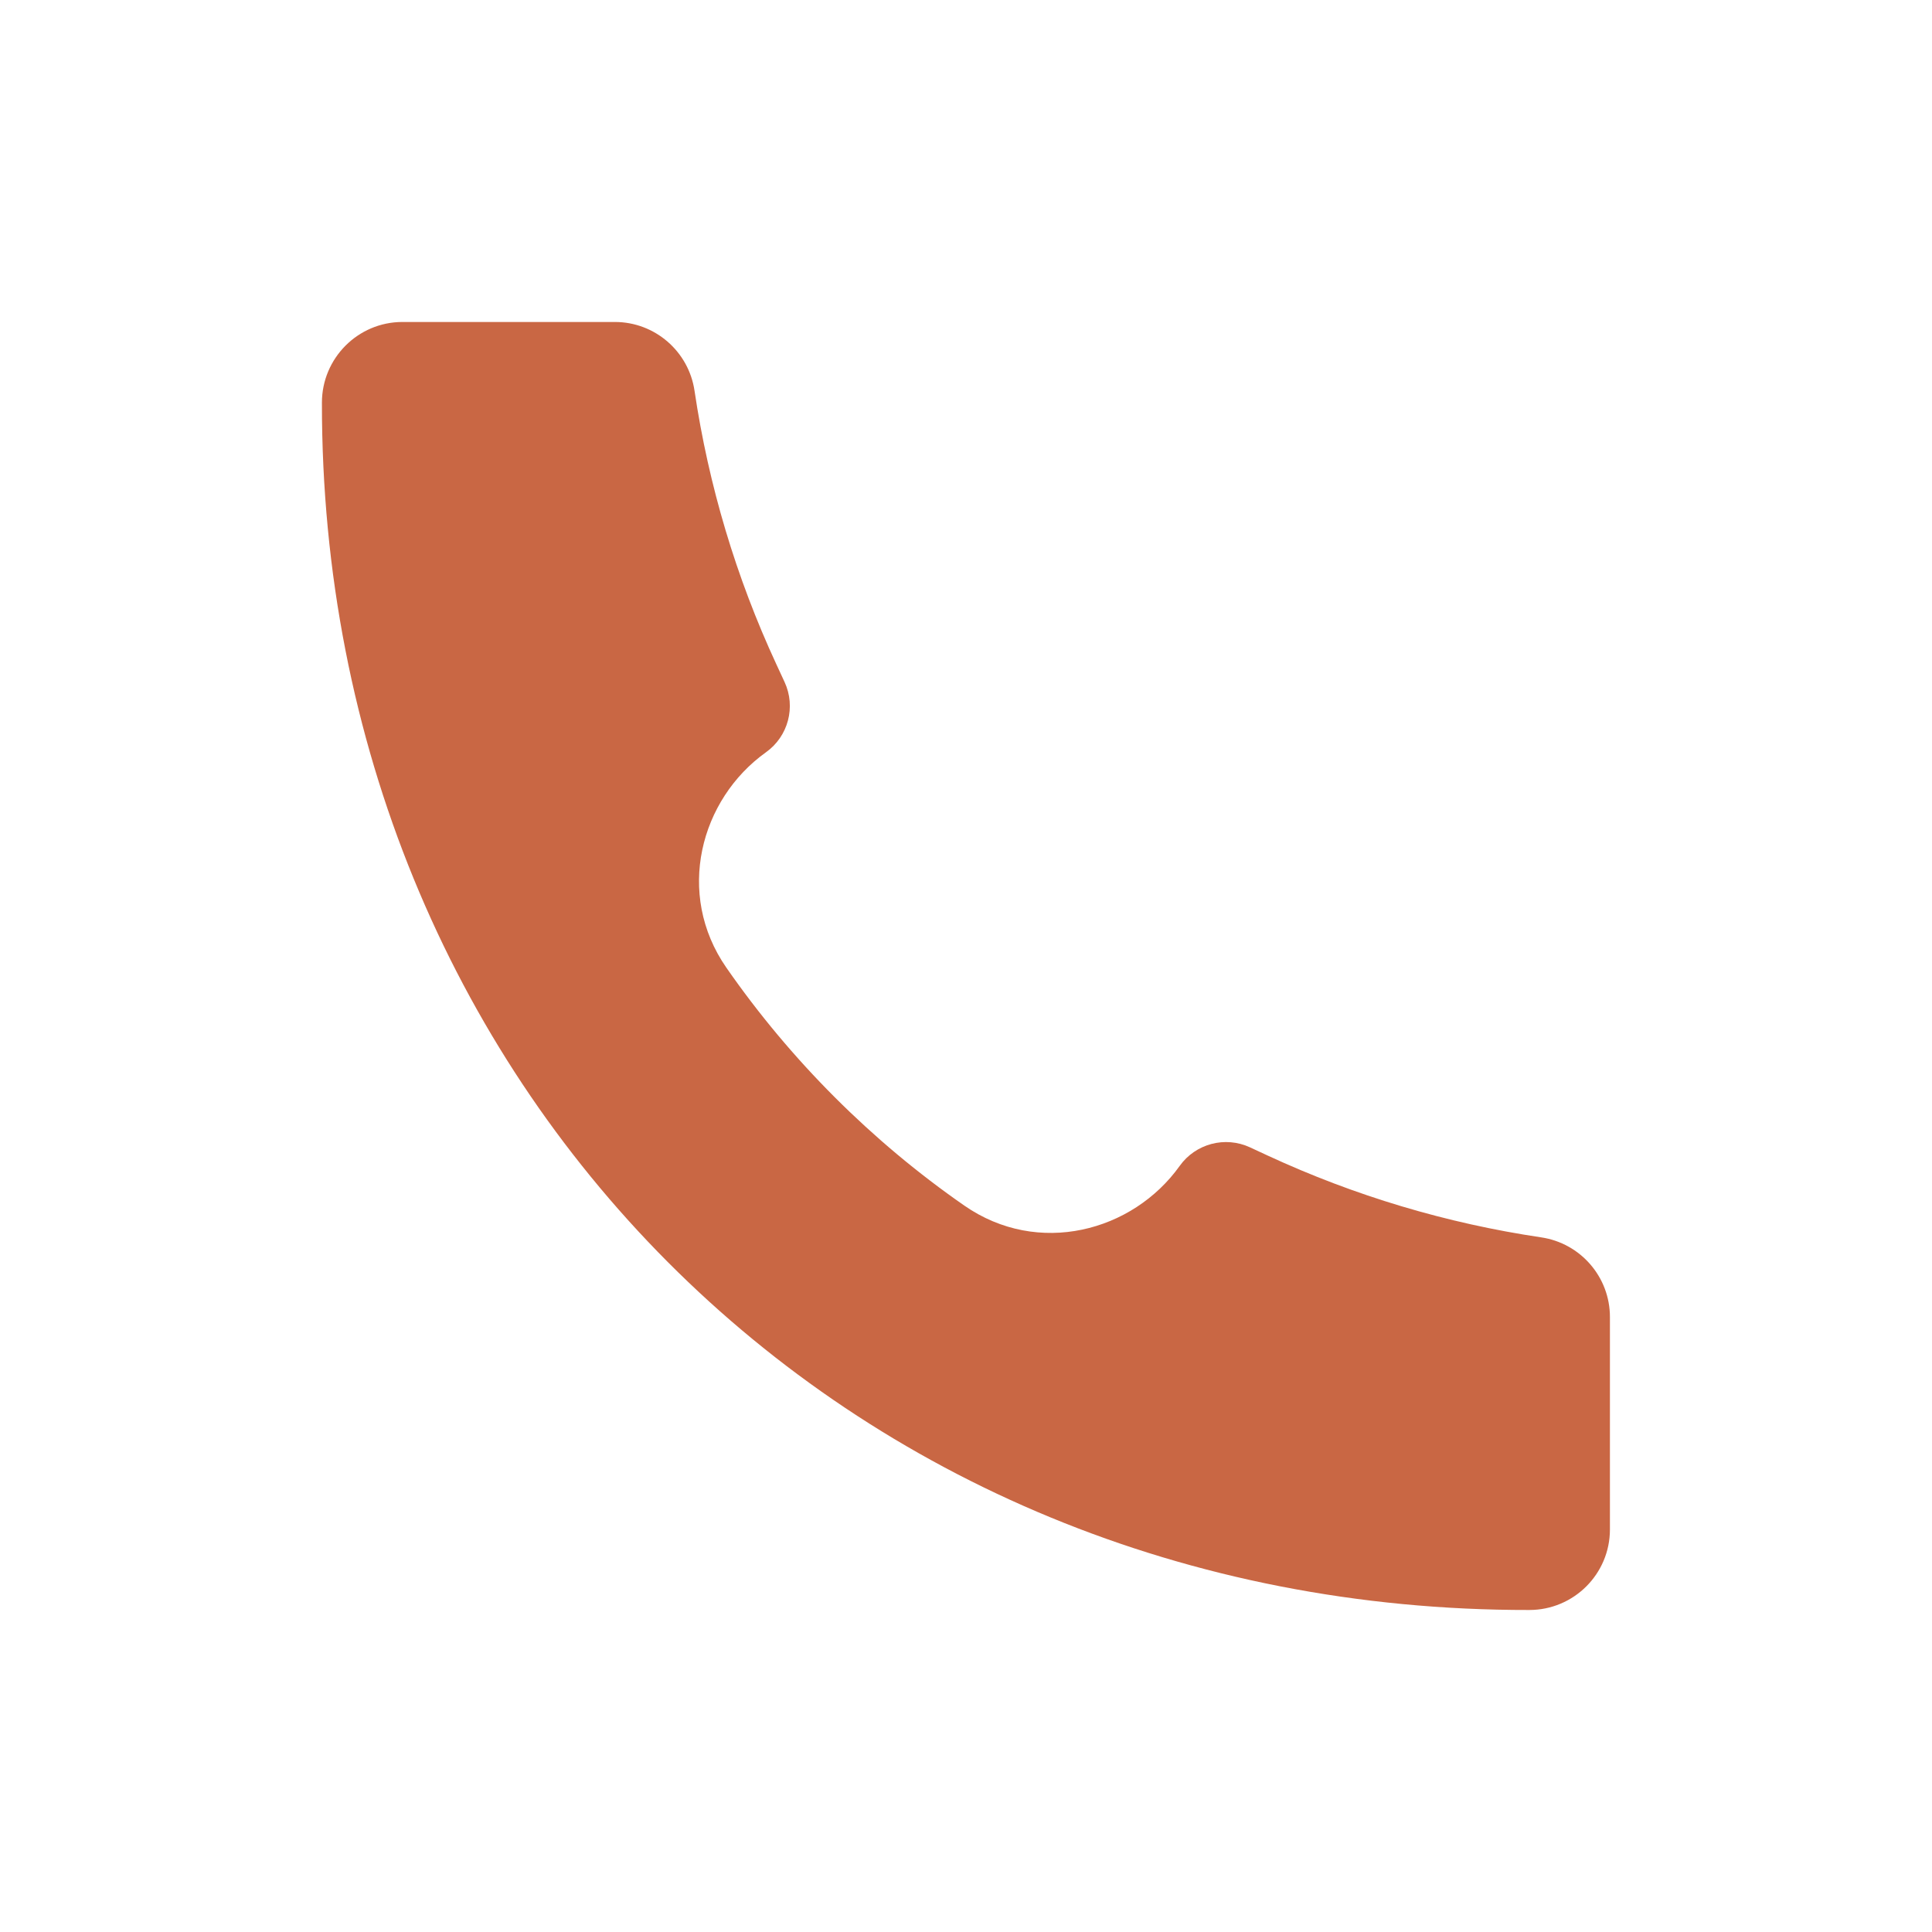<?xml version="1.0" encoding="UTF-8"?> <svg xmlns="http://www.w3.org/2000/svg" width="64" height="64" viewBox="0 0 64 64" fill="none"> <path d="M50.657 53.333C27.906 53.365 10.64 35.891 10.664 13.339C10.664 11.867 11.858 10.666 13.331 10.666H20.369C21.691 10.666 22.813 11.637 23.007 12.944C23.472 16.077 24.384 19.127 25.716 22.001L25.99 22.593C26.371 23.415 26.113 24.392 25.375 24.919C23.195 26.476 22.363 29.609 24.061 32.054C26.192 35.122 28.878 37.807 31.945 39.937C34.389 41.635 37.522 40.802 39.079 38.622C39.606 37.884 40.584 37.626 41.407 38.007L41.995 38.28C44.869 39.611 47.92 40.524 51.053 40.989C52.36 41.183 53.331 42.305 53.331 43.627V50.666C53.331 52.139 52.134 53.333 50.661 53.333L50.657 53.333Z" fill="#C96744"></path> </svg> 